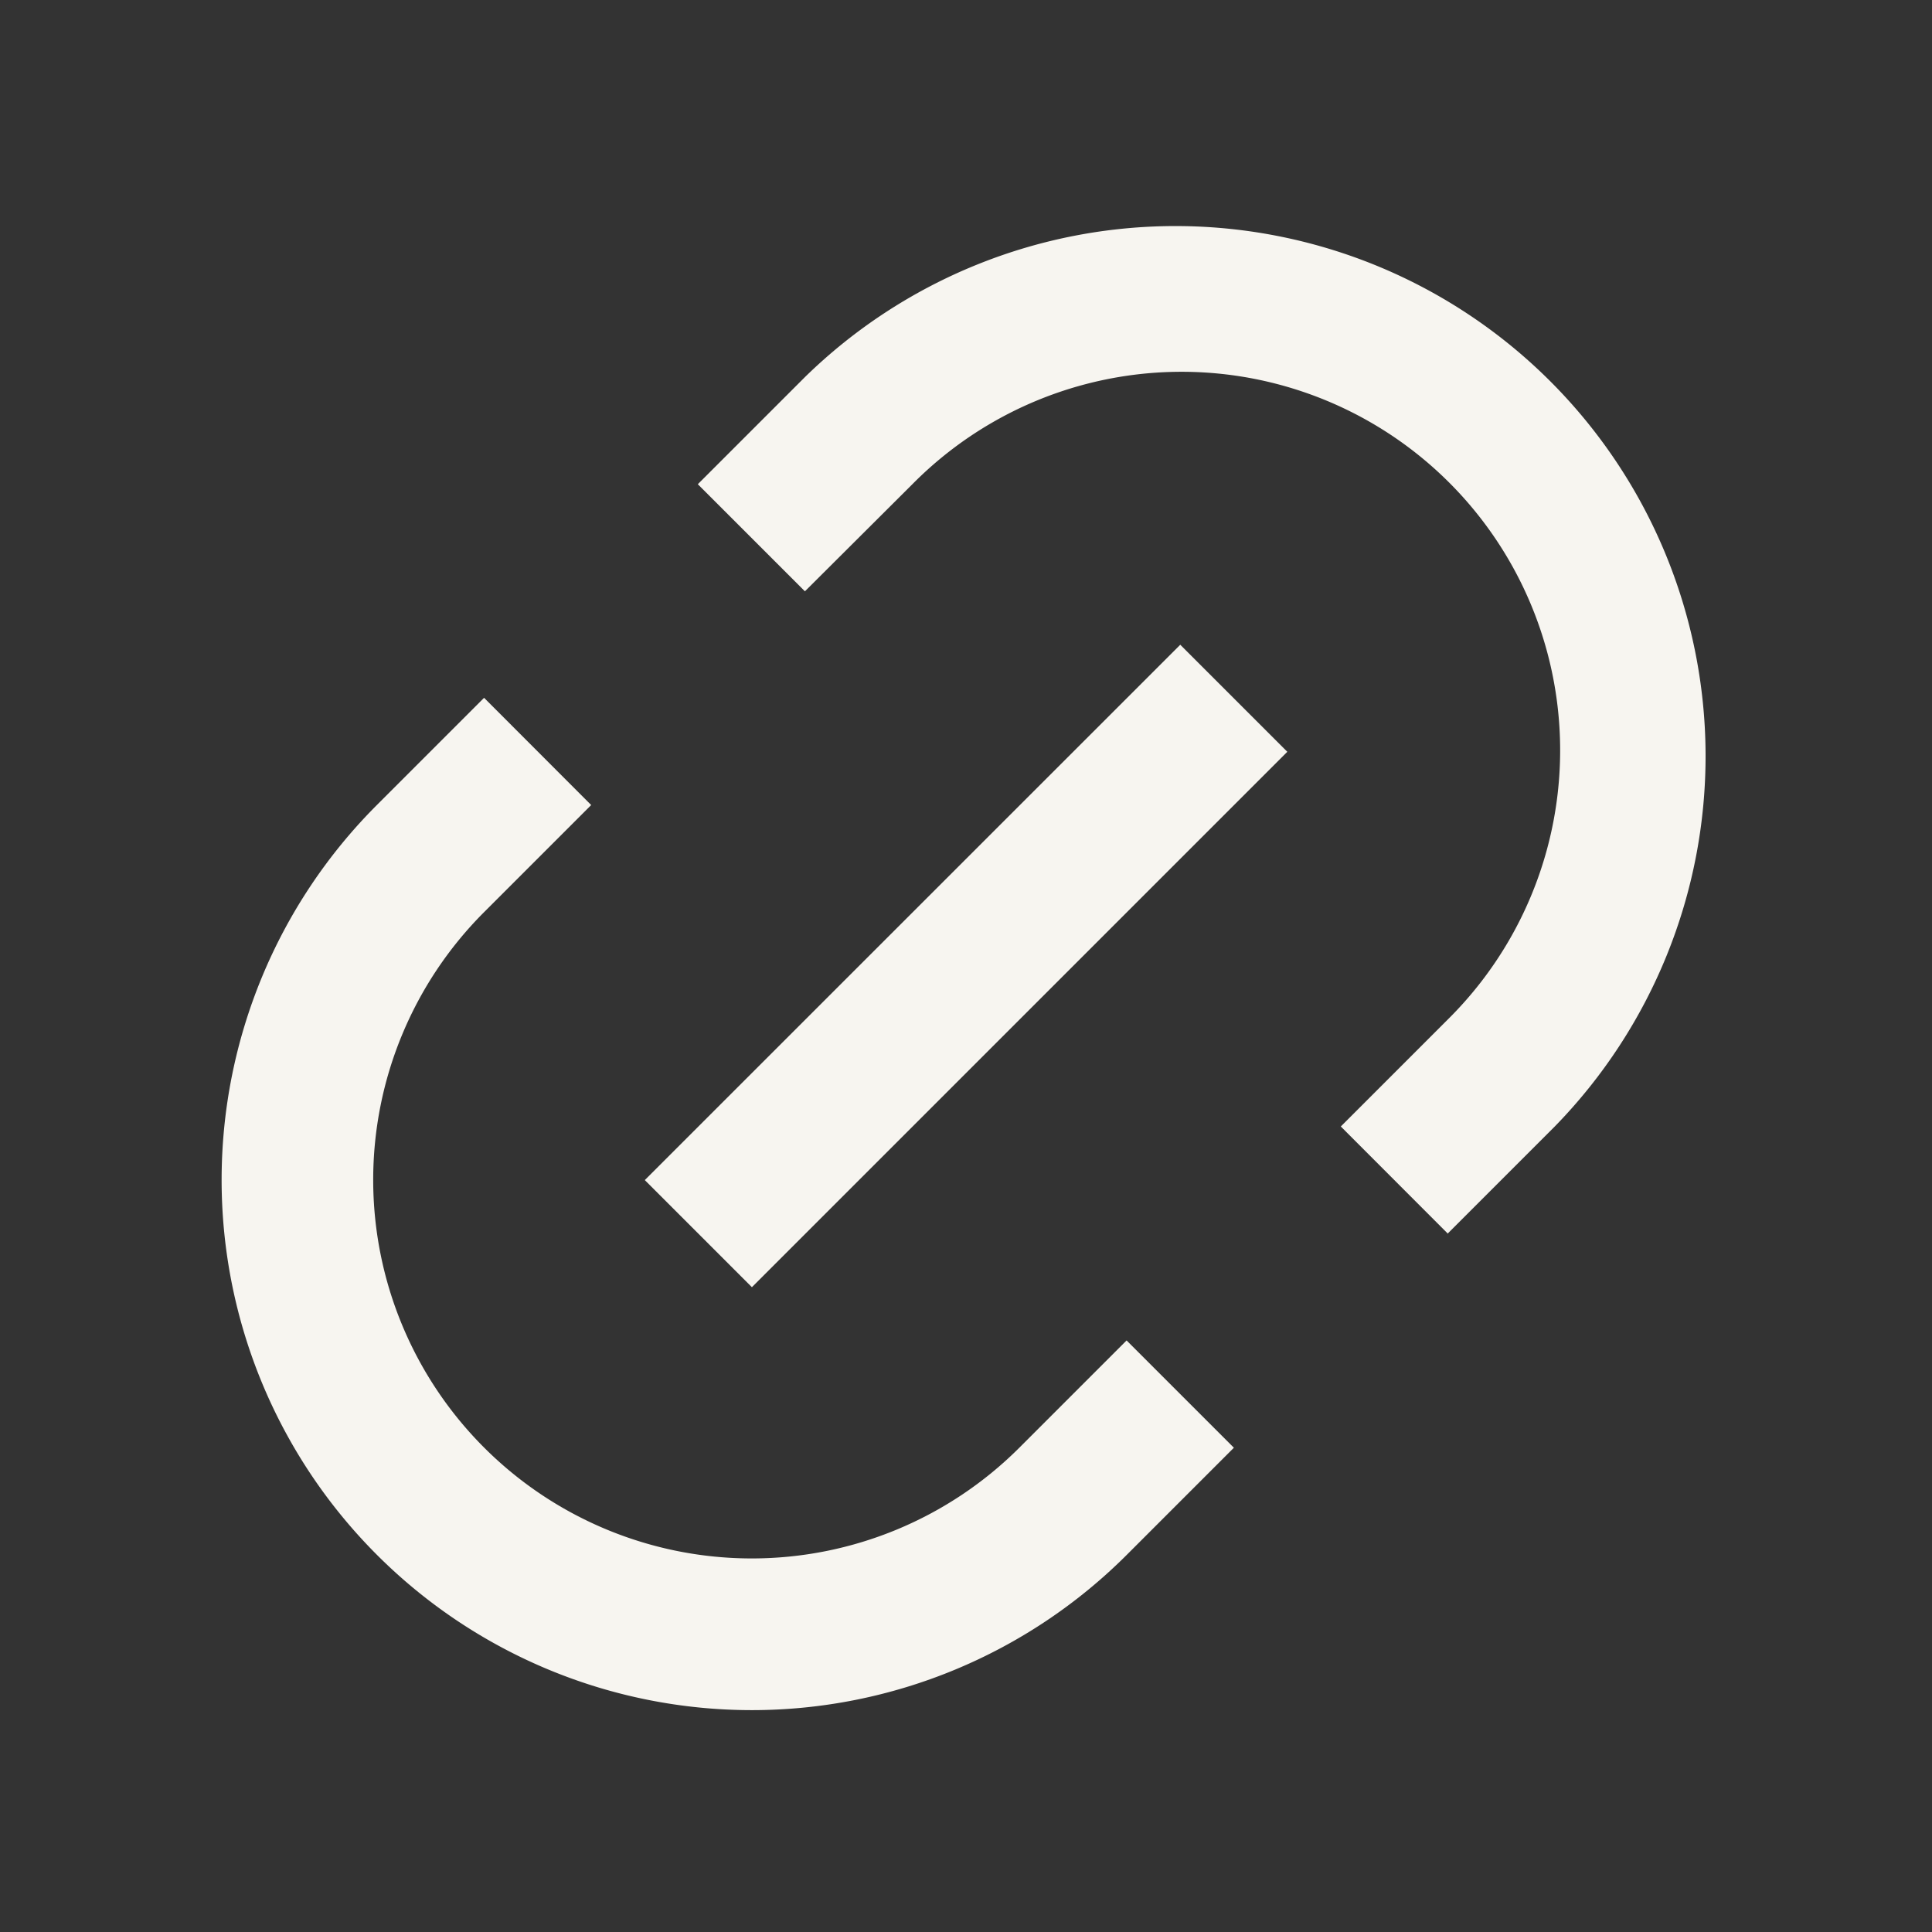 <svg id="link" xmlns="http://www.w3.org/2000/svg" width="16" height="16" viewBox="0 0 16 16">
  <rect x="0" y="0" width="16" height="16" fill="#333333" stroke="none"/>
  <path id="Tracé_82" data-name="Tracé 82" d="M0,0H16V16H0Z" fill="none"/>
  <path id="Tracé_83" data-name="Tracé 83" d="M12.325,10.551l-.887-.888.887-.887A3.135,3.135,0,1,0,7.891,4.343L7,5.231l-.887-.887L7,3.457a4.39,4.39,0,0,1,6.208,6.208l-.887.887Zm-1.773,1.773-.887.887A4.39,4.39,0,1,1,3.456,7l.887-.887.887.888-.887.887a3.135,3.135,0,1,0,4.434,4.434l.887-.887.887.887Zm-.444-6.651.887.887L6.561,10.994l-.887-.887,4.434-4.433Z" transform="translate(-0.334 -0.334)" fill="#f7f5f0"/>
</svg>
